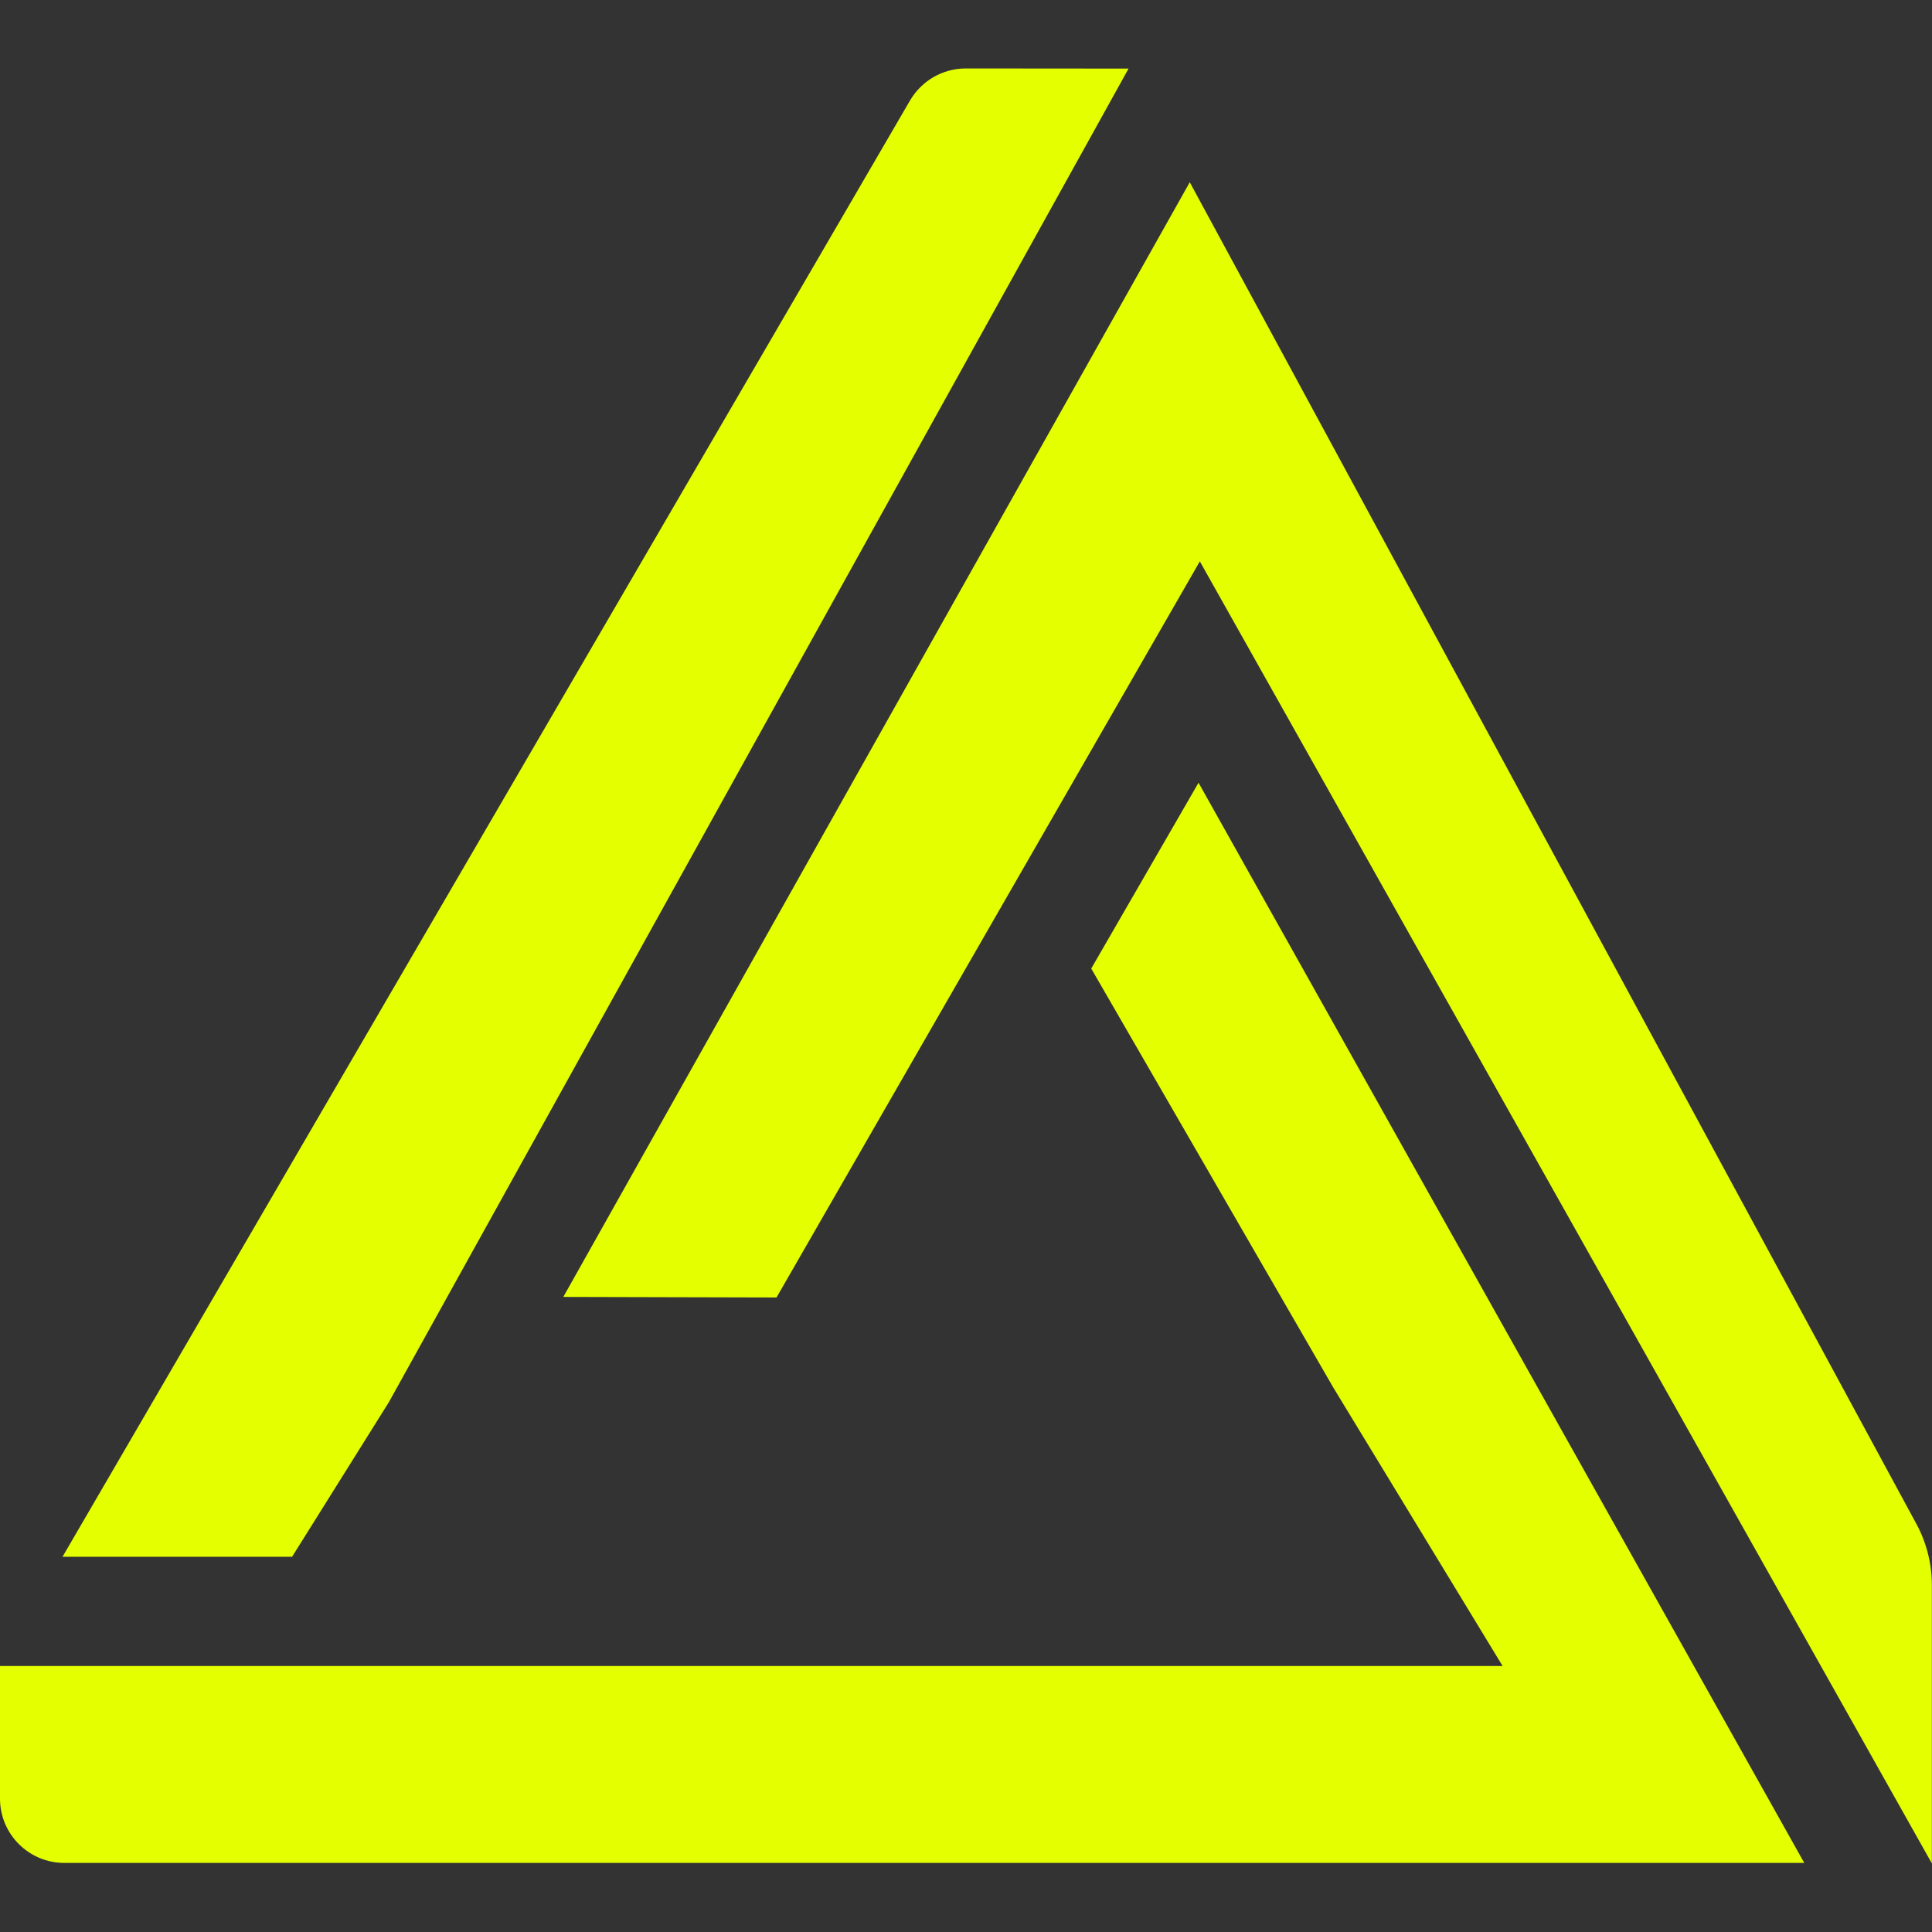 <svg width="28" height="28" viewBox="0 0 28 28" fill="none" xmlns="http://www.w3.org/2000/svg">
<rect x="0" y="0" width="28" height="28" fill="#333333" stroke="none"/>
<g clip-path="url(#clip0_223_2312)">
<path d="M17.243 2.641L8.164 18.796L11.254 18.804L17.389 8.136L27.998 27.006V22.973C27.998 22.663 27.921 22.357 27.773 22.084L17.243 2.641Z" fill="#E4FF00"/>
<path d="M4.233 22.562L5.636 20.321L16.356 0.994L13.996 0.992C13.664 0.992 13.357 1.169 13.189 1.456L0.906 22.562H4.233Z" fill="#E4FF00"/>
<path d="M0 26.066C0 26.582 0.418 26.999 0.933 26.999H26.149L17.37 11.344L15.815 14.037L19.32 20.104L21.777 24.145H0V26.066Z" fill="#E4FF00"/>
</g>
<defs>
<clipPath id="clip0_223_2312">
<rect width="28" height="28" fill="white"/>
</clipPath>
</defs>
</svg>

